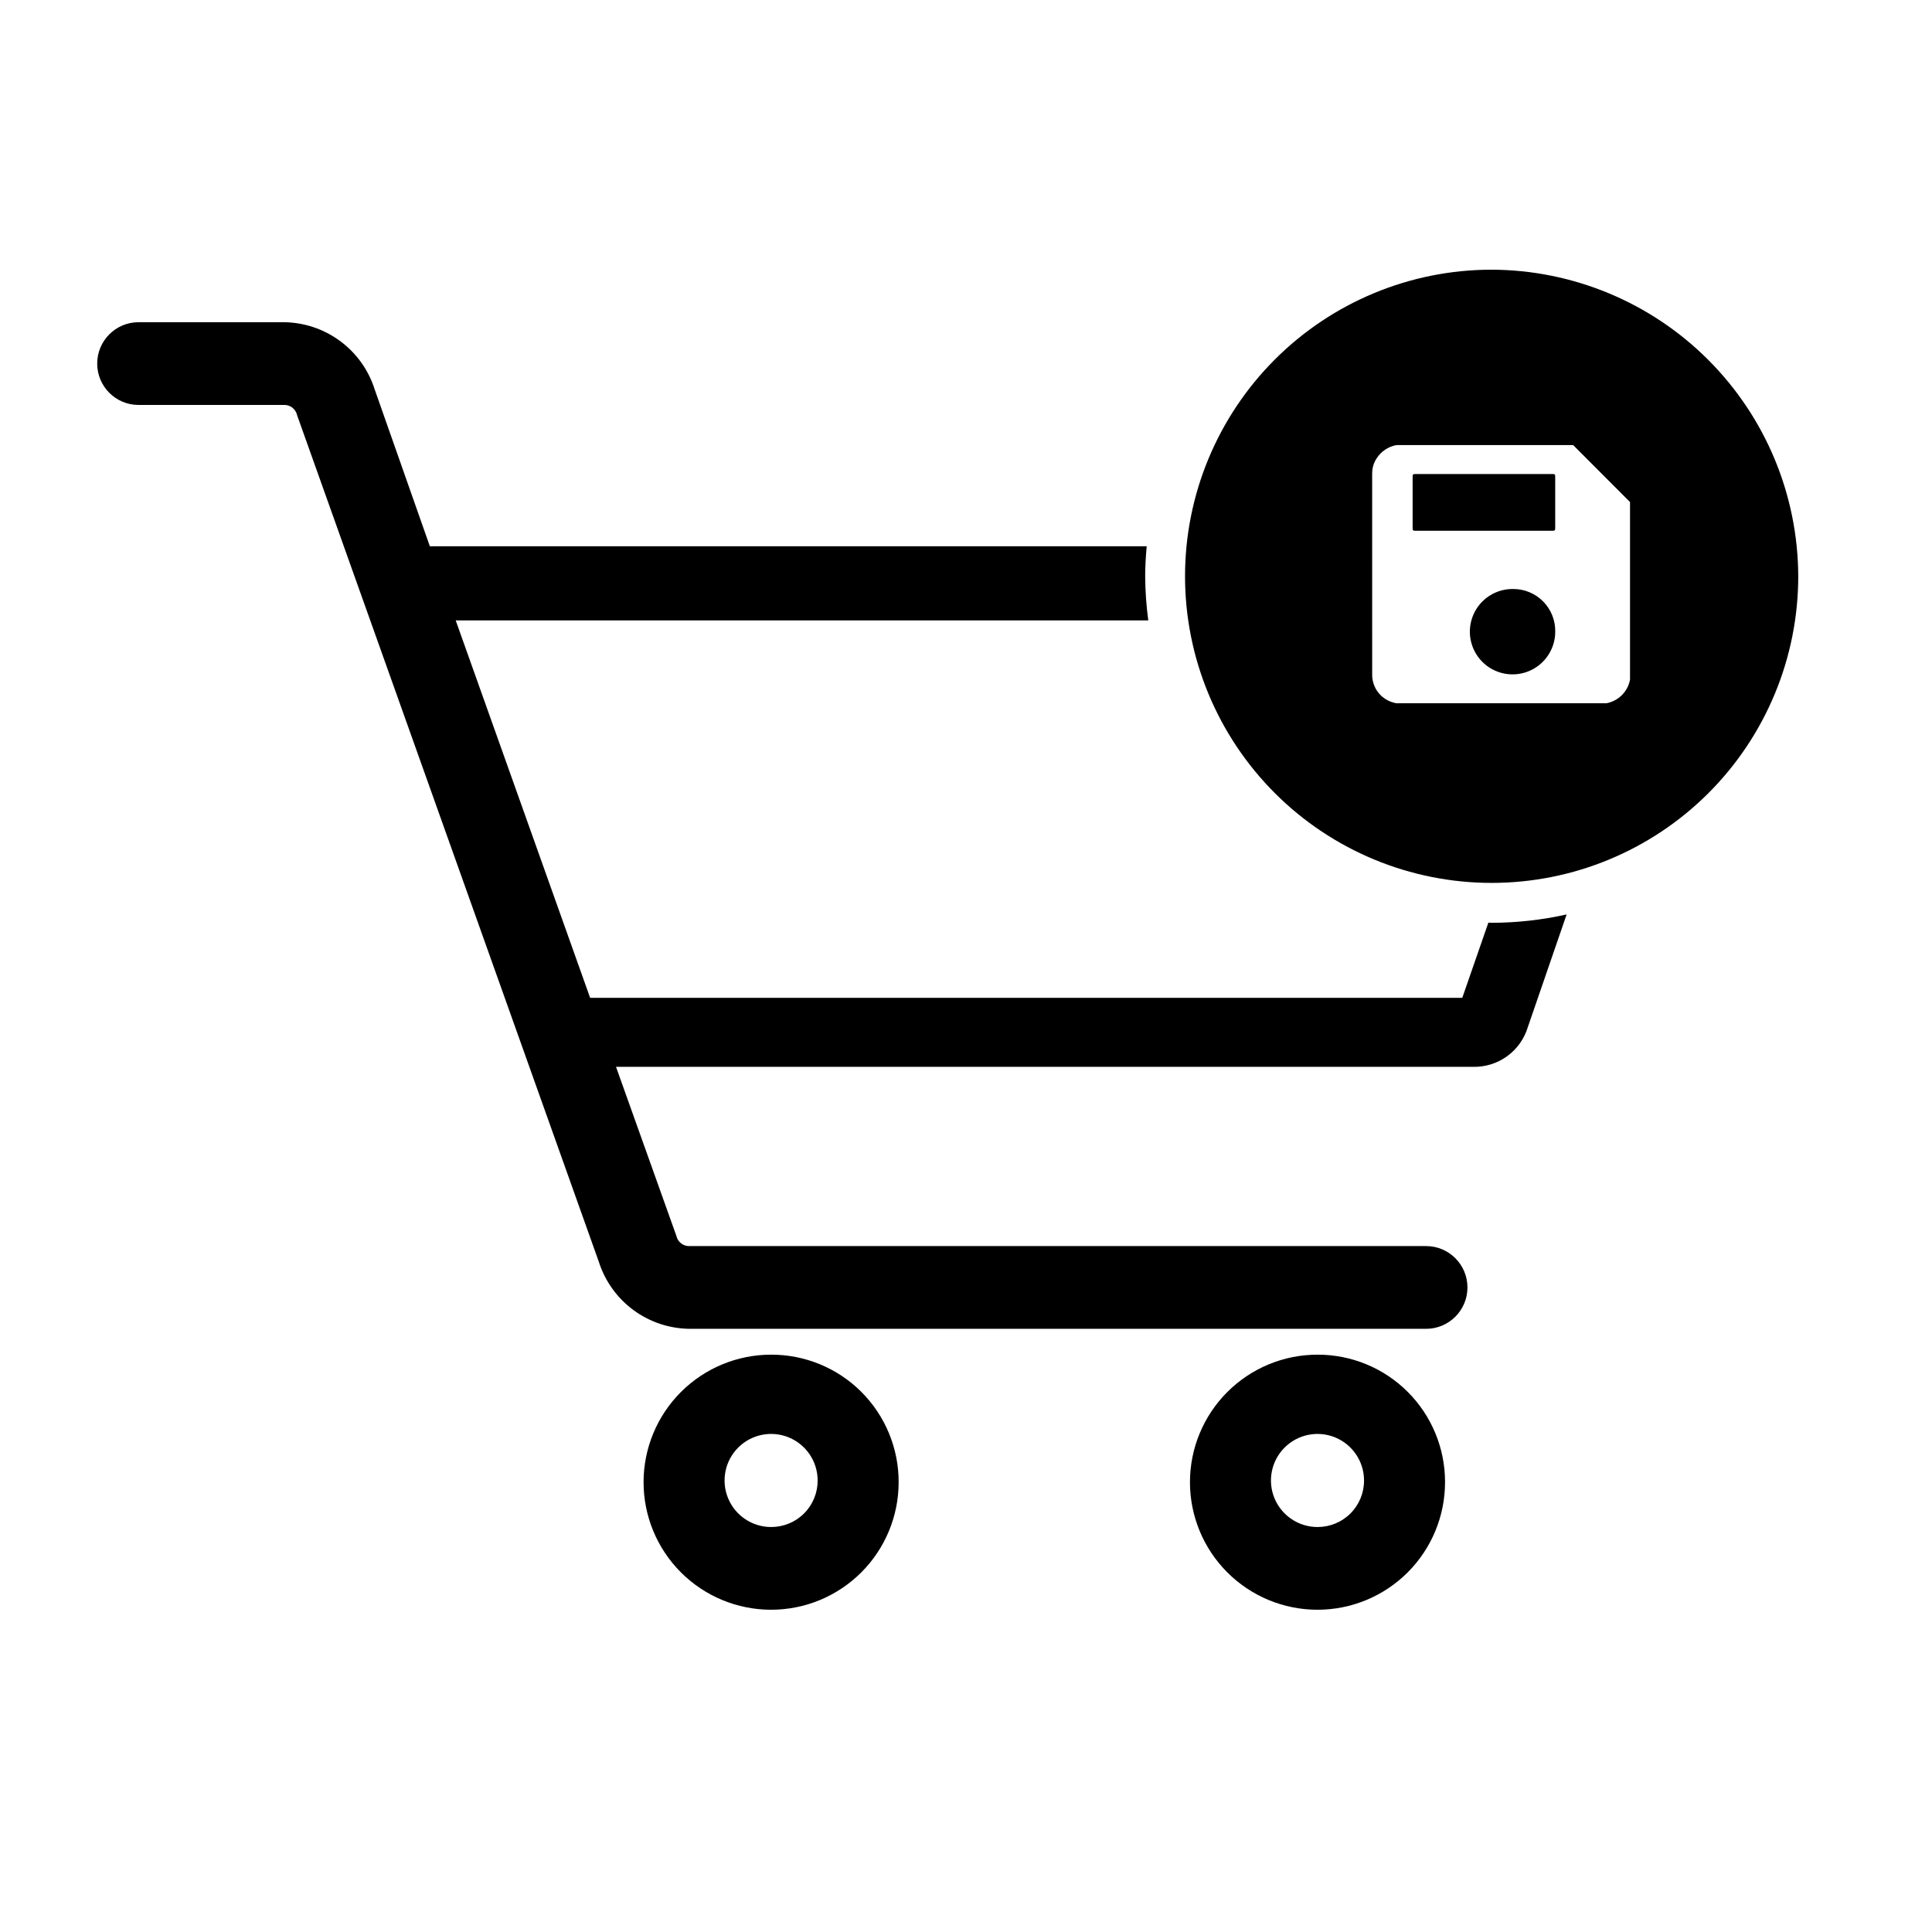 <?xml version="1.0" encoding="UTF-8"?>
<!-- Uploaded to: SVG Repo, www.svgrepo.com, Generator: SVG Repo Mixer Tools -->
<svg fill="#000000" width="800px" height="800px" version="1.1" viewBox="144 144 512 512" xmlns="http://www.w3.org/2000/svg">
 <g>
  <path d="m348.35 503c-8.965 0-17.559 3.559-23.898 9.898s-9.902 14.938-9.902 23.902c0 8.961 3.562 17.559 9.902 23.898s14.934 9.902 23.898 9.902c8.965 0 17.562-3.562 23.902-9.902s9.898-14.938 9.898-23.898c0.02-8.973-3.535-17.582-9.875-23.926-6.344-6.344-14.953-9.898-23.926-9.875zm0 45.676c-4.988 0-9.484-3.008-11.395-7.617-1.906-4.606-0.852-9.91 2.676-13.438 3.527-3.527 8.832-4.582 13.441-2.676 4.606 1.91 7.613 6.406 7.613 11.395 0.012 3.277-1.281 6.422-3.598 8.738-2.316 2.312-5.461 3.609-8.738 3.598z"/>
  <path d="m493.15 503c-8.965 0-17.562 3.559-23.898 9.898-6.34 6.34-9.902 14.938-9.902 23.902 0 8.961 3.562 17.559 9.902 23.898 6.336 6.34 14.934 9.902 23.898 9.902s17.562-3.562 23.902-9.902c6.336-6.34 9.898-14.938 9.898-23.898 0.02-8.973-3.535-17.582-9.879-23.926-6.34-6.344-14.949-9.898-23.922-9.875zm0 45.676c-4.988 0-9.484-3.008-11.395-7.617-1.91-4.606-0.852-9.91 2.676-13.438s8.832-4.582 13.438-2.676c4.609 1.91 7.613 6.406 7.613 11.395 0.016 3.277-1.281 6.422-3.594 8.738-2.316 2.312-5.461 3.609-8.738 3.598z"/>
  <path d="m539.3 388.55c-0.293 0-0.57-0.039-0.863-0.047l-6.922 19.941h-231.12l-35.629-100.03h183.54c-0.523-3.875-0.797-7.777-0.824-11.688 0-2.684 0.176-5.324 0.402-7.957h-189.97l-14.617-41.562c-1.625-5.152-4.848-9.652-9.199-12.852-4.352-3.203-9.605-4.941-15.008-4.965h-38.371c-6.055 0-10.961 4.91-10.961 10.965 0 6.055 4.906 10.961 10.961 10.961h38.371c1.734-0.129 3.293 1.043 3.652 2.742l79.934 224.28c1.629 5.148 4.852 9.648 9.203 12.852 4.352 3.203 9.605 4.938 15.008 4.961h195.04c6.055 0 10.961-4.906 10.961-10.961 0-6.055-4.906-10.965-10.961-10.965h-195.04c-1.734 0.133-3.293-1.039-3.652-2.738l-15.988-44.766h227.02c3.25 0.098 6.441-0.879 9.086-2.777 2.641-1.898 4.582-4.613 5.527-7.727l10.293-29.883v0.004c-6.523 1.457-13.188 2.199-19.871 2.215z"/>
  <path d="m545 300.09c-4.586-0.066-8.758 2.644-10.562 6.863-1.805 4.215-0.883 9.105 2.328 12.379 3.215 3.273 8.09 4.281 12.336 2.551 4.25-1.727 7.035-5.852 7.051-10.438 0.066-2.996-1.082-5.891-3.18-8.031-2.102-2.137-4.977-3.336-7.973-3.324z"/>
  <path d="m555.17 269.62h-17.93-17.863c-1.016 0-1.016 0-1.016 1.047v13.023c0 0.945 0.023 0.973 0.973 0.973h35.793c1.004 0 1.02-0.02 1.02-0.996v-13.09c0-0.953 0-0.957-0.977-0.957z"/>
  <path d="m539.3 215.47c-21.551 0-42.215 8.562-57.453 23.801-15.238 15.238-23.801 35.902-23.801 57.453 0 21.551 8.562 42.219 23.801 57.457 15.238 15.238 35.902 23.797 57.453 23.797s42.219-8.559 57.457-23.797c15.238-15.238 23.797-35.906 23.797-57.457-0.066-21.527-8.652-42.156-23.875-57.379-15.223-15.223-35.848-23.805-57.379-23.875zm36.672 108.62h0.004c-0.582 3.195-3.078 5.695-6.269 6.281h-55.754c-0.277-0.078-0.559-0.148-0.832-0.23v0.004c-3.207-0.934-5.43-3.848-5.481-7.188-0.012-17.852-0.012-35.707-0.004-53.559h0.004c0.004-1.391 0.41-2.75 1.172-3.91 1.188-1.863 3.102-3.148 5.273-3.539h46.816c5.023 5.035 10.047 10.066 15.07 15.102z"/>
 </g>
</svg>